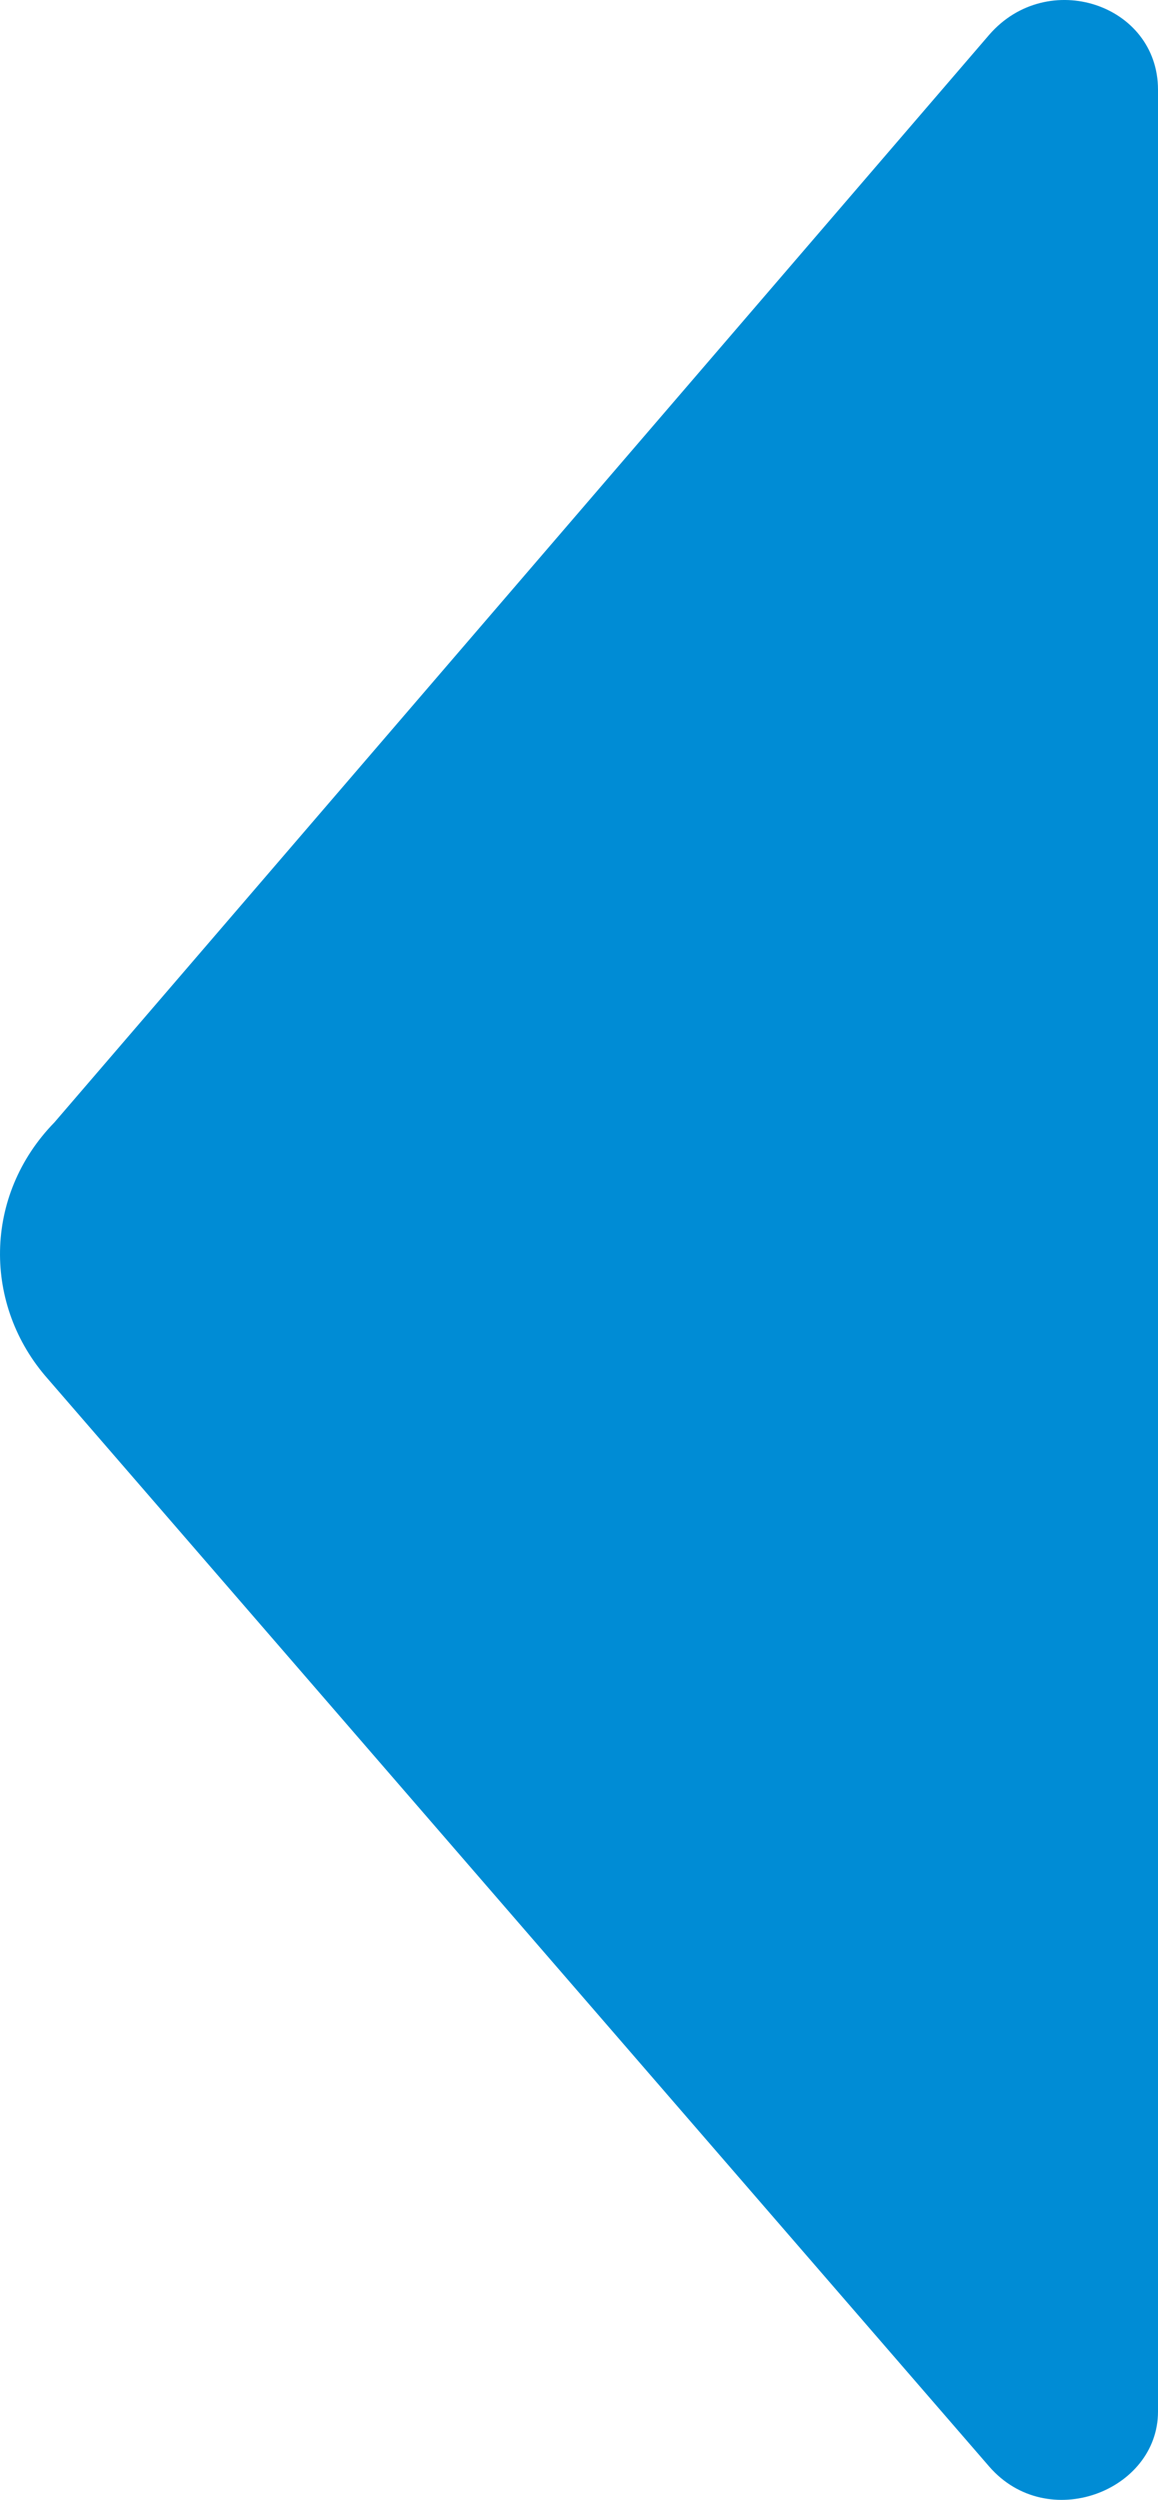 <svg width="19" height="41" viewBox="0 0 19 41" fill="none" xmlns="http://www.w3.org/2000/svg">
<path d="M0.786 22.616L16.231 40.454C17.189 41.556 19 40.855 19 39.552L19 1.472C19 0.069 17.189 -0.532 16.231 0.57L0.893 18.408C-0.279 19.61 -0.279 21.414 0.786 22.616Z" fill="#008CD5"/>
</svg>
